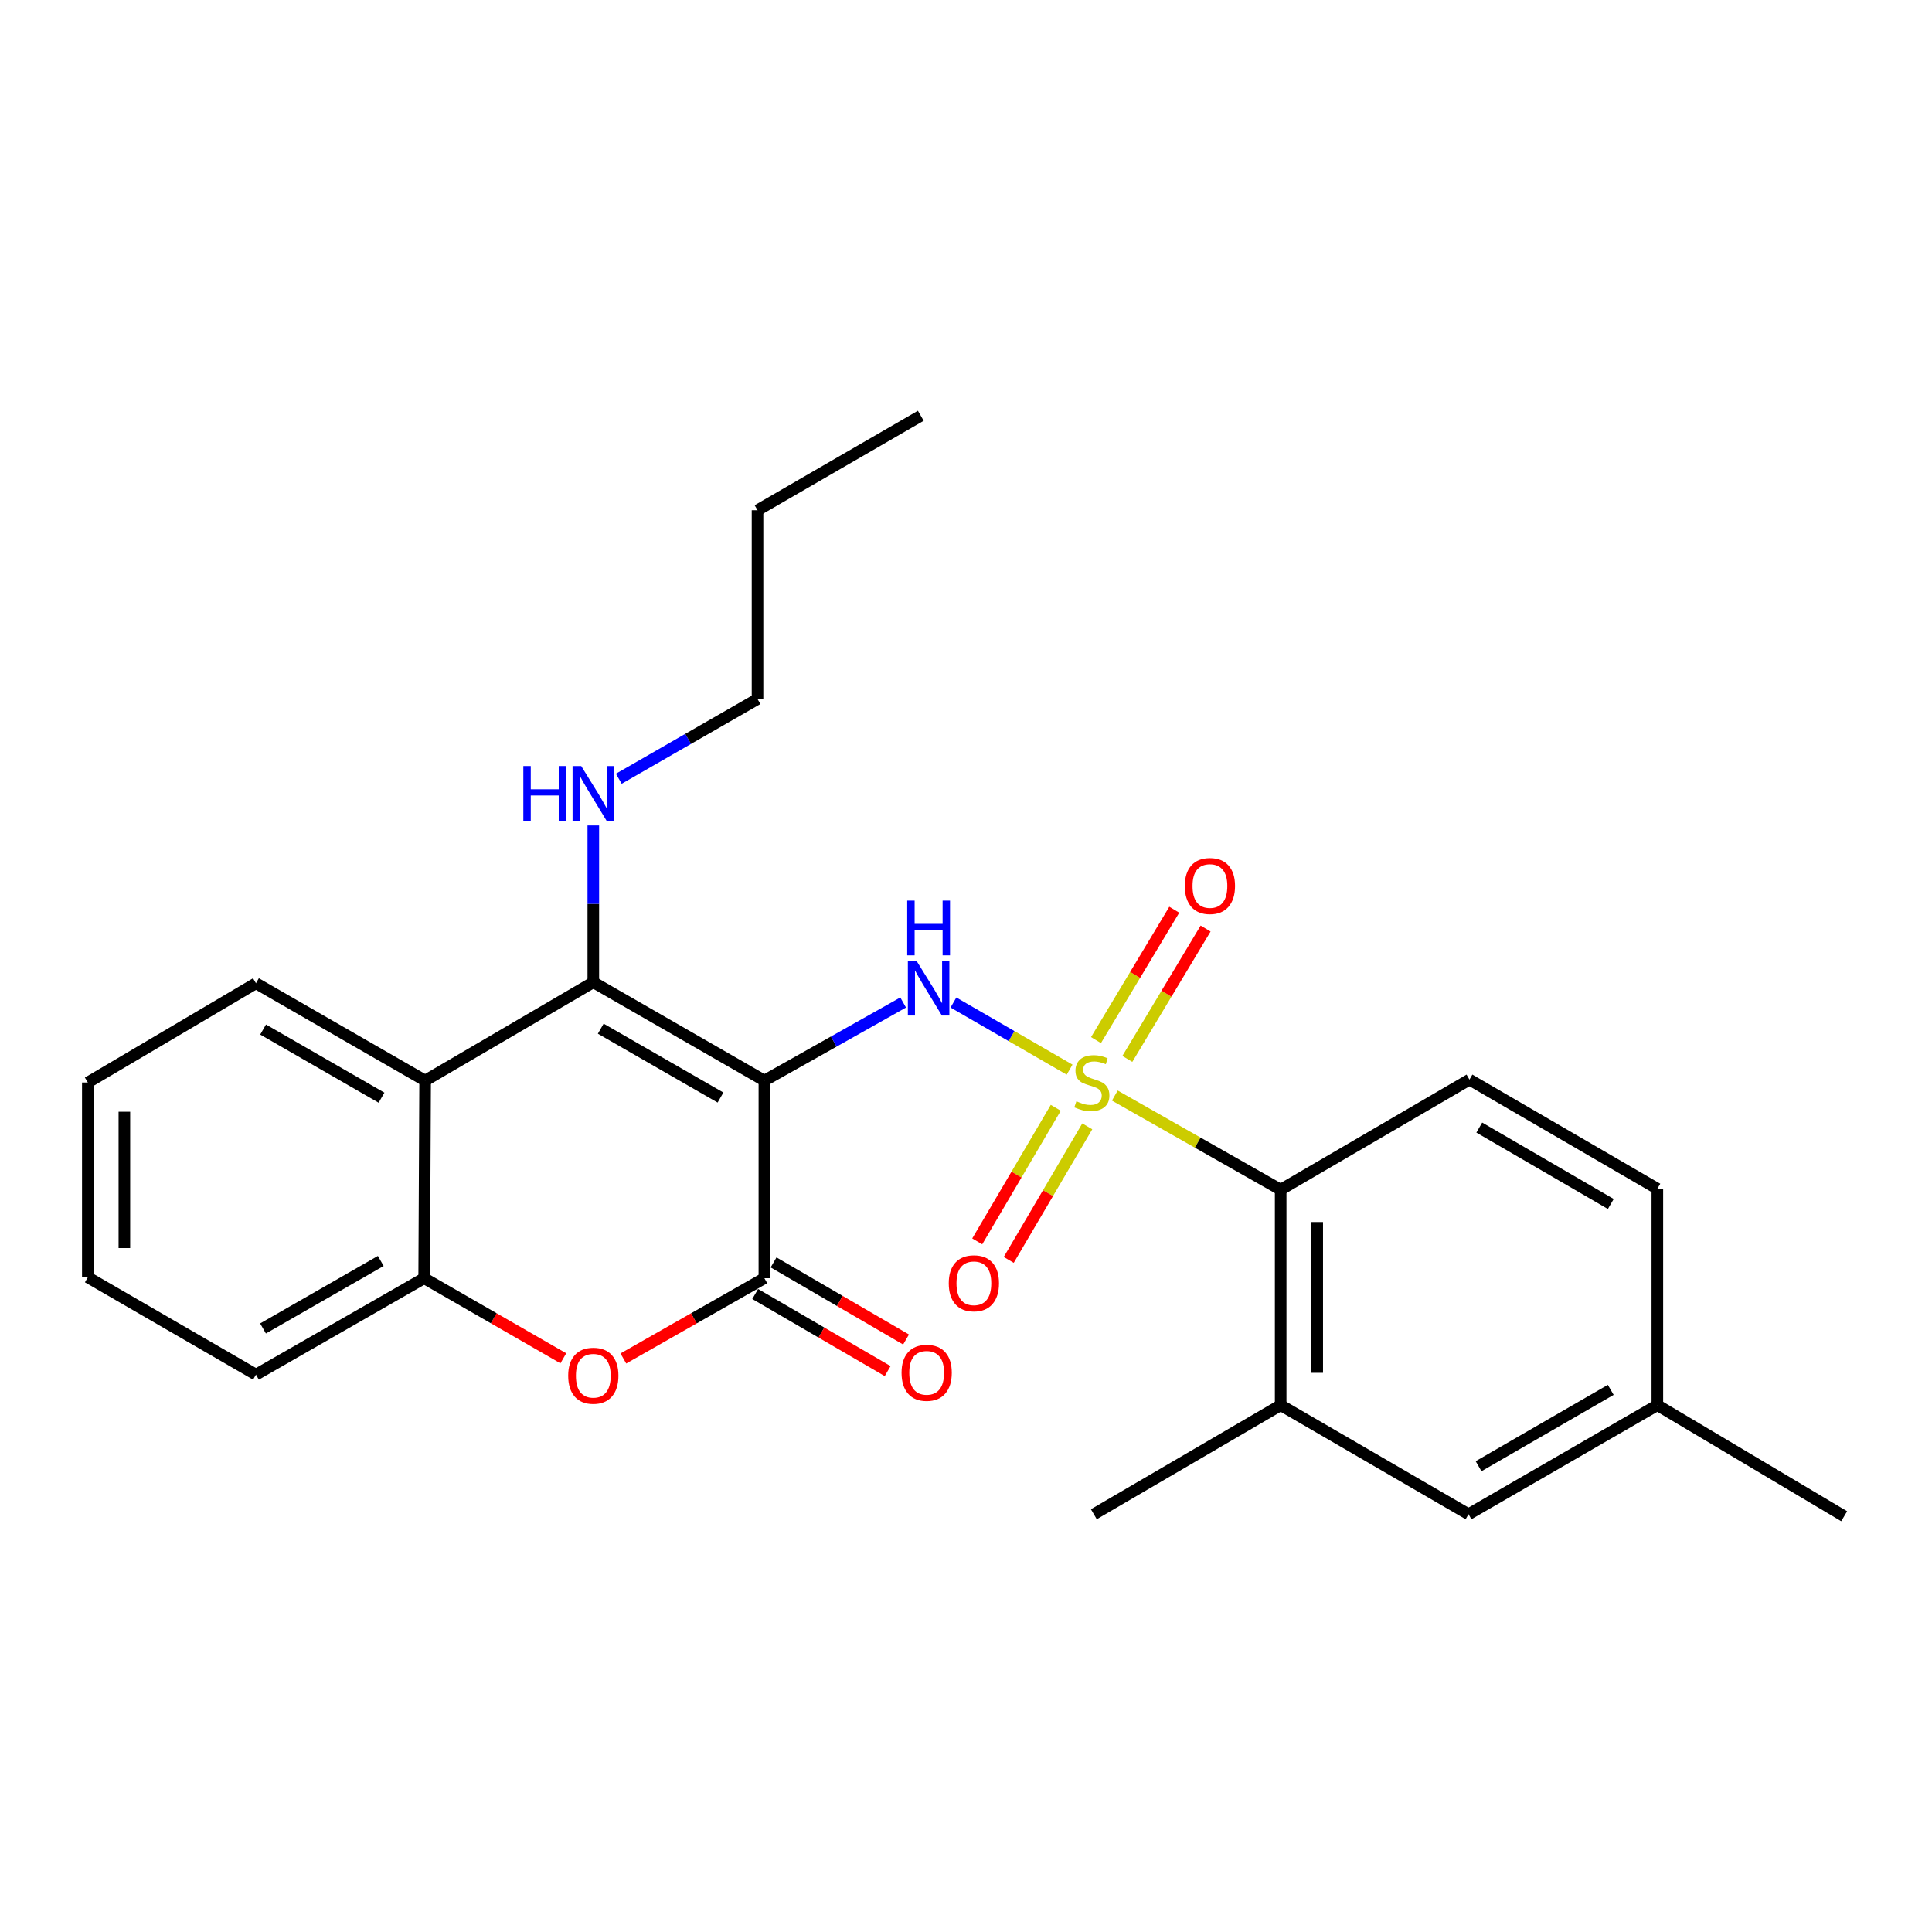 <?xml version='1.0' encoding='iso-8859-1'?>
<svg version='1.1' baseProfile='full'
              xmlns='http://www.w3.org/2000/svg'
                      xmlns:rdkit='http://www.rdkit.org/xml'
                      xmlns:xlink='http://www.w3.org/1999/xlink'
                  xml:space='preserve'
width='1000px' height='1000px' viewBox='0 0 1000 1000'>
<!-- END OF HEADER -->
<rect style='opacity:1.0;fill:#FFFFFF;stroke:none' width='1000' height='1000' x='0' y='0'> </rect>
<path class='bond-1' d='M 553.618,553.644 L 523.557,536.269' style='fill:none;fill-rule:evenodd;stroke:#CCCC00;stroke-width:6px;stroke-linecap:butt;stroke-linejoin:miter;stroke-opacity:1' />
<path class='bond-1' d='M 523.557,536.269 L 493.496,518.893' style='fill:none;fill-rule:evenodd;stroke:#0000FF;stroke-width:6px;stroke-linecap:butt;stroke-linejoin:miter;stroke-opacity:1' />
<path class='bond-6' d='M 577.027,567.053 L 619.949,591.422' style='fill:none;fill-rule:evenodd;stroke:#CCCC00;stroke-width:6px;stroke-linecap:butt;stroke-linejoin:miter;stroke-opacity:1' />
<path class='bond-6' d='M 619.949,591.422 L 662.871,615.791' style='fill:none;fill-rule:evenodd;stroke:#000000;stroke-width:6px;stroke-linecap:butt;stroke-linejoin:miter;stroke-opacity:1' />
<path class='bond-9' d='M 546.463,573.399 L 526.136,607.967' style='fill:none;fill-rule:evenodd;stroke:#CCCC00;stroke-width:6px;stroke-linecap:butt;stroke-linejoin:miter;stroke-opacity:1' />
<path class='bond-9' d='M 526.136,607.967 L 505.81,642.535' style='fill:none;fill-rule:evenodd;stroke:#FF0000;stroke-width:6px;stroke-linecap:butt;stroke-linejoin:miter;stroke-opacity:1' />
<path class='bond-9' d='M 562.772,582.989 L 542.446,617.557' style='fill:none;fill-rule:evenodd;stroke:#CCCC00;stroke-width:6px;stroke-linecap:butt;stroke-linejoin:miter;stroke-opacity:1' />
<path class='bond-9' d='M 542.446,617.557 L 522.119,652.125' style='fill:none;fill-rule:evenodd;stroke:#FF0000;stroke-width:6px;stroke-linecap:butt;stroke-linejoin:miter;stroke-opacity:1' />
<path class='bond-10' d='M 583.508,548.084 L 603.762,514.348' style='fill:none;fill-rule:evenodd;stroke:#CCCC00;stroke-width:6px;stroke-linecap:butt;stroke-linejoin:miter;stroke-opacity:1' />
<path class='bond-10' d='M 603.762,514.348 L 624.016,480.612' style='fill:none;fill-rule:evenodd;stroke:#FF0000;stroke-width:6px;stroke-linecap:butt;stroke-linejoin:miter;stroke-opacity:1' />
<path class='bond-10' d='M 567.286,538.345 L 587.541,504.609' style='fill:none;fill-rule:evenodd;stroke:#CCCC00;stroke-width:6px;stroke-linecap:butt;stroke-linejoin:miter;stroke-opacity:1' />
<path class='bond-10' d='M 587.541,504.609 L 607.795,470.873' style='fill:none;fill-rule:evenodd;stroke:#FF0000;stroke-width:6px;stroke-linecap:butt;stroke-linejoin:miter;stroke-opacity:1' />
<path class='bond-0' d='M 395.645,559.315 L 431.558,539.1' style='fill:none;fill-rule:evenodd;stroke:#000000;stroke-width:6px;stroke-linecap:butt;stroke-linejoin:miter;stroke-opacity:1' />
<path class='bond-0' d='M 431.558,539.1 L 467.47,518.886' style='fill:none;fill-rule:evenodd;stroke:#0000FF;stroke-width:6px;stroke-linecap:butt;stroke-linejoin:miter;stroke-opacity:1' />
<path class='bond-2' d='M 395.645,559.315 L 307.099,508.398' style='fill:none;fill-rule:evenodd;stroke:#000000;stroke-width:6px;stroke-linecap:butt;stroke-linejoin:miter;stroke-opacity:1' />
<path class='bond-2' d='M 372.932,568.079 L 310.949,532.438' style='fill:none;fill-rule:evenodd;stroke:#000000;stroke-width:6px;stroke-linecap:butt;stroke-linejoin:miter;stroke-opacity:1' />
<path class='bond-3' d='M 395.645,559.315 L 395.645,661.599' style='fill:none;fill-rule:evenodd;stroke:#000000;stroke-width:6px;stroke-linecap:butt;stroke-linejoin:miter;stroke-opacity:1' />
<path class='bond-5' d='M 307.099,508.398 L 220.045,559.315' style='fill:none;fill-rule:evenodd;stroke:#000000;stroke-width:6px;stroke-linecap:butt;stroke-linejoin:miter;stroke-opacity:1' />
<path class='bond-13' d='M 307.099,508.398 L 307.099,467.828' style='fill:none;fill-rule:evenodd;stroke:#000000;stroke-width:6px;stroke-linecap:butt;stroke-linejoin:miter;stroke-opacity:1' />
<path class='bond-13' d='M 307.099,467.828 L 307.099,427.259' style='fill:none;fill-rule:evenodd;stroke:#0000FF;stroke-width:6px;stroke-linecap:butt;stroke-linejoin:miter;stroke-opacity:1' />
<path class='bond-4' d='M 395.645,661.599 L 359.145,682.375' style='fill:none;fill-rule:evenodd;stroke:#000000;stroke-width:6px;stroke-linecap:butt;stroke-linejoin:miter;stroke-opacity:1' />
<path class='bond-4' d='M 359.145,682.375 L 322.646,703.15' style='fill:none;fill-rule:evenodd;stroke:#FF0000;stroke-width:6px;stroke-linecap:butt;stroke-linejoin:miter;stroke-opacity:1' />
<path class='bond-12' d='M 390.886,669.775 L 425.169,689.728' style='fill:none;fill-rule:evenodd;stroke:#000000;stroke-width:6px;stroke-linecap:butt;stroke-linejoin:miter;stroke-opacity:1' />
<path class='bond-12' d='M 425.169,689.728 L 459.451,709.682' style='fill:none;fill-rule:evenodd;stroke:#FF0000;stroke-width:6px;stroke-linecap:butt;stroke-linejoin:miter;stroke-opacity:1' />
<path class='bond-12' d='M 400.404,653.423 L 434.686,673.376' style='fill:none;fill-rule:evenodd;stroke:#000000;stroke-width:6px;stroke-linecap:butt;stroke-linejoin:miter;stroke-opacity:1' />
<path class='bond-12' d='M 434.686,673.376 L 468.969,693.33' style='fill:none;fill-rule:evenodd;stroke:#FF0000;stroke-width:6px;stroke-linecap:butt;stroke-linejoin:miter;stroke-opacity:1' />
<path class='bond-7' d='M 291.573,703.062 L 255.562,682.33' style='fill:none;fill-rule:evenodd;stroke:#FF0000;stroke-width:6px;stroke-linecap:butt;stroke-linejoin:miter;stroke-opacity:1' />
<path class='bond-7' d='M 255.562,682.33 L 219.551,661.599' style='fill:none;fill-rule:evenodd;stroke:#000000;stroke-width:6px;stroke-linecap:butt;stroke-linejoin:miter;stroke-opacity:1' />
<path class='bond-17' d='M 220.045,559.315 L 132.487,508.924' style='fill:none;fill-rule:evenodd;stroke:#000000;stroke-width:6px;stroke-linecap:butt;stroke-linejoin:miter;stroke-opacity:1' />
<path class='bond-17' d='M 197.474,568.154 L 136.183,532.881' style='fill:none;fill-rule:evenodd;stroke:#000000;stroke-width:6px;stroke-linecap:butt;stroke-linejoin:miter;stroke-opacity:1' />
<path class='bond-27' d='M 220.045,559.315 L 219.551,661.599' style='fill:none;fill-rule:evenodd;stroke:#000000;stroke-width:6px;stroke-linecap:butt;stroke-linejoin:miter;stroke-opacity:1' />
<path class='bond-8' d='M 662.871,615.791 L 662.871,727.304' style='fill:none;fill-rule:evenodd;stroke:#000000;stroke-width:6px;stroke-linecap:butt;stroke-linejoin:miter;stroke-opacity:1' />
<path class='bond-8' d='M 681.791,632.518 L 681.791,710.577' style='fill:none;fill-rule:evenodd;stroke:#000000;stroke-width:6px;stroke-linecap:butt;stroke-linejoin:miter;stroke-opacity:1' />
<path class='bond-11' d='M 662.871,615.791 L 760.593,558.789' style='fill:none;fill-rule:evenodd;stroke:#000000;stroke-width:6px;stroke-linecap:butt;stroke-linejoin:miter;stroke-opacity:1' />
<path class='bond-18' d='M 219.551,661.599 L 132.487,711.516' style='fill:none;fill-rule:evenodd;stroke:#000000;stroke-width:6px;stroke-linecap:butt;stroke-linejoin:miter;stroke-opacity:1' />
<path class='bond-18' d='M 197.081,652.673 L 136.136,687.615' style='fill:none;fill-rule:evenodd;stroke:#000000;stroke-width:6px;stroke-linecap:butt;stroke-linejoin:miter;stroke-opacity:1' />
<path class='bond-14' d='M 662.871,727.304 L 760.11,783.76' style='fill:none;fill-rule:evenodd;stroke:#000000;stroke-width:6px;stroke-linecap:butt;stroke-linejoin:miter;stroke-opacity:1' />
<path class='bond-19' d='M 662.871,727.304 L 566.168,783.76' style='fill:none;fill-rule:evenodd;stroke:#000000;stroke-width:6px;stroke-linecap:butt;stroke-linejoin:miter;stroke-opacity:1' />
<path class='bond-15' d='M 760.593,558.789 L 857.843,615.297' style='fill:none;fill-rule:evenodd;stroke:#000000;stroke-width:6px;stroke-linecap:butt;stroke-linejoin:miter;stroke-opacity:1' />
<path class='bond-15' d='M 765.675,583.624 L 833.75,623.18' style='fill:none;fill-rule:evenodd;stroke:#000000;stroke-width:6px;stroke-linecap:butt;stroke-linejoin:miter;stroke-opacity:1' />
<path class='bond-20' d='M 320.29,403.074 L 356.191,382.442' style='fill:none;fill-rule:evenodd;stroke:#0000FF;stroke-width:6px;stroke-linecap:butt;stroke-linejoin:miter;stroke-opacity:1' />
<path class='bond-20' d='M 356.191,382.442 L 392.092,361.81' style='fill:none;fill-rule:evenodd;stroke:#000000;stroke-width:6px;stroke-linecap:butt;stroke-linejoin:miter;stroke-opacity:1' />
<path class='bond-26' d='M 760.11,783.76 L 857.843,727.304' style='fill:none;fill-rule:evenodd;stroke:#000000;stroke-width:6px;stroke-linecap:butt;stroke-linejoin:miter;stroke-opacity:1' />
<path class='bond-26' d='M 765.306,758.908 L 833.719,719.389' style='fill:none;fill-rule:evenodd;stroke:#000000;stroke-width:6px;stroke-linecap:butt;stroke-linejoin:miter;stroke-opacity:1' />
<path class='bond-16' d='M 857.843,615.297 L 857.843,727.304' style='fill:none;fill-rule:evenodd;stroke:#000000;stroke-width:6px;stroke-linecap:butt;stroke-linejoin:miter;stroke-opacity:1' />
<path class='bond-21' d='M 857.843,727.304 L 954.545,784.8' style='fill:none;fill-rule:evenodd;stroke:#000000;stroke-width:6px;stroke-linecap:butt;stroke-linejoin:miter;stroke-opacity:1' />
<path class='bond-23' d='M 132.487,508.924 L 45.455,560.303' style='fill:none;fill-rule:evenodd;stroke:#000000;stroke-width:6px;stroke-linecap:butt;stroke-linejoin:miter;stroke-opacity:1' />
<path class='bond-24' d='M 132.487,711.516 L 45.455,661.126' style='fill:none;fill-rule:evenodd;stroke:#000000;stroke-width:6px;stroke-linecap:butt;stroke-linejoin:miter;stroke-opacity:1' />
<path class='bond-22' d='M 392.092,361.81 L 392.092,264.098' style='fill:none;fill-rule:evenodd;stroke:#000000;stroke-width:6px;stroke-linecap:butt;stroke-linejoin:miter;stroke-opacity:1' />
<path class='bond-25' d='M 392.092,264.098 L 476.602,215.2' style='fill:none;fill-rule:evenodd;stroke:#000000;stroke-width:6px;stroke-linecap:butt;stroke-linejoin:miter;stroke-opacity:1' />
<path class='bond-28' d='M 45.455,560.303 L 45.455,661.126' style='fill:none;fill-rule:evenodd;stroke:#000000;stroke-width:6px;stroke-linecap:butt;stroke-linejoin:miter;stroke-opacity:1' />
<path class='bond-28' d='M 64.375,575.426 L 64.375,646.002' style='fill:none;fill-rule:evenodd;stroke:#000000;stroke-width:6px;stroke-linecap:butt;stroke-linejoin:miter;stroke-opacity:1' />
<path  class='atom-0' d='M 557.138 570.023
Q 557.458 570.143, 558.778 570.703
Q 560.098 571.263, 561.538 571.623
Q 563.018 571.943, 564.458 571.943
Q 567.138 571.943, 568.698 570.663
Q 570.258 569.343, 570.258 567.063
Q 570.258 565.503, 569.458 564.543
Q 568.698 563.583, 567.498 563.063
Q 566.298 562.543, 564.298 561.943
Q 561.778 561.183, 560.258 560.463
Q 558.778 559.743, 557.698 558.223
Q 556.658 556.703, 556.658 554.143
Q 556.658 550.583, 559.058 548.383
Q 561.498 546.183, 566.298 546.183
Q 569.578 546.183, 573.298 547.743
L 572.378 550.823
Q 568.978 549.423, 566.418 549.423
Q 563.658 549.423, 562.138 550.583
Q 560.618 551.703, 560.658 553.663
Q 560.658 555.183, 561.418 556.103
Q 562.218 557.023, 563.338 557.543
Q 564.498 558.063, 566.418 558.663
Q 568.978 559.463, 570.498 560.263
Q 572.018 561.063, 573.098 562.703
Q 574.218 564.303, 574.218 567.063
Q 574.218 570.983, 571.578 573.103
Q 568.978 575.183, 564.618 575.183
Q 562.098 575.183, 560.178 574.623
Q 558.298 574.103, 556.058 573.183
L 557.138 570.023
' fill='#CCCC00'/>
<path  class='atom-2' d='M 474.389 497.308
L 483.669 512.308
Q 484.589 513.788, 486.069 516.468
Q 487.549 519.148, 487.629 519.308
L 487.629 497.308
L 491.389 497.308
L 491.389 525.628
L 487.509 525.628
L 477.549 509.228
Q 476.389 507.308, 475.149 505.108
Q 473.949 502.908, 473.589 502.228
L 473.589 525.628
L 469.909 525.628
L 469.909 497.308
L 474.389 497.308
' fill='#0000FF'/>
<path  class='atom-2' d='M 469.569 466.156
L 473.409 466.156
L 473.409 478.196
L 487.889 478.196
L 487.889 466.156
L 491.729 466.156
L 491.729 494.476
L 487.889 494.476
L 487.889 481.396
L 473.409 481.396
L 473.409 494.476
L 469.569 494.476
L 469.569 466.156
' fill='#0000FF'/>
<path  class='atom-5' d='M 294.099 712.08
Q 294.099 705.28, 297.459 701.48
Q 300.819 697.68, 307.099 697.68
Q 313.379 697.68, 316.739 701.48
Q 320.099 705.28, 320.099 712.08
Q 320.099 718.96, 316.699 722.88
Q 313.299 726.76, 307.099 726.76
Q 300.859 726.76, 297.459 722.88
Q 294.099 719, 294.099 712.08
M 307.099 723.56
Q 311.419 723.56, 313.739 720.68
Q 316.099 717.76, 316.099 712.08
Q 316.099 706.52, 313.739 703.72
Q 311.419 700.88, 307.099 700.88
Q 302.779 700.88, 300.419 703.68
Q 298.099 706.48, 298.099 712.08
Q 298.099 717.8, 300.419 720.68
Q 302.779 723.56, 307.099 723.56
' fill='#FF0000'/>
<path  class='atom-10' d='M 491.078 664.223
Q 491.078 657.423, 494.438 653.623
Q 497.798 649.823, 504.078 649.823
Q 510.358 649.823, 513.718 653.623
Q 517.078 657.423, 517.078 664.223
Q 517.078 671.103, 513.678 675.023
Q 510.278 678.903, 504.078 678.903
Q 497.838 678.903, 494.438 675.023
Q 491.078 671.143, 491.078 664.223
M 504.078 675.703
Q 508.398 675.703, 510.718 672.823
Q 513.078 669.903, 513.078 664.223
Q 513.078 658.663, 510.718 655.863
Q 508.398 653.023, 504.078 653.023
Q 499.758 653.023, 497.398 655.823
Q 495.078 658.623, 495.078 664.223
Q 495.078 669.943, 497.398 672.823
Q 499.758 675.703, 504.078 675.703
' fill='#FF0000'/>
<path  class='atom-11' d='M 613.25 458.592
Q 613.25 451.792, 616.61 447.992
Q 619.97 444.192, 626.25 444.192
Q 632.53 444.192, 635.89 447.992
Q 639.25 451.792, 639.25 458.592
Q 639.25 465.472, 635.85 469.392
Q 632.45 473.272, 626.25 473.272
Q 620.01 473.272, 616.61 469.392
Q 613.25 465.512, 613.25 458.592
M 626.25 470.072
Q 630.57 470.072, 632.89 467.192
Q 635.25 464.272, 635.25 458.592
Q 635.25 453.032, 632.89 450.232
Q 630.57 447.392, 626.25 447.392
Q 621.93 447.392, 619.57 450.192
Q 617.25 452.992, 617.25 458.592
Q 617.25 464.312, 619.57 467.192
Q 621.93 470.072, 626.25 470.072
' fill='#FF0000'/>
<path  class='atom-13' d='M 466.64 710.566
Q 466.64 703.766, 470 699.966
Q 473.36 696.166, 479.64 696.166
Q 485.92 696.166, 489.28 699.966
Q 492.64 703.766, 492.64 710.566
Q 492.64 717.446, 489.24 721.366
Q 485.84 725.246, 479.64 725.246
Q 473.4 725.246, 470 721.366
Q 466.64 717.486, 466.64 710.566
M 479.64 722.046
Q 483.96 722.046, 486.28 719.166
Q 488.64 716.246, 488.64 710.566
Q 488.64 705.006, 486.28 702.206
Q 483.96 699.366, 479.64 699.366
Q 475.32 699.366, 472.96 702.166
Q 470.64 704.966, 470.64 710.566
Q 470.64 716.286, 472.96 719.166
Q 475.32 722.046, 479.64 722.046
' fill='#FF0000'/>
<path  class='atom-14' d='M 270.879 396.495
L 274.719 396.495
L 274.719 408.535
L 289.199 408.535
L 289.199 396.495
L 293.039 396.495
L 293.039 424.815
L 289.199 424.815
L 289.199 411.735
L 274.719 411.735
L 274.719 424.815
L 270.879 424.815
L 270.879 396.495
' fill='#0000FF'/>
<path  class='atom-14' d='M 300.839 396.495
L 310.119 411.495
Q 311.039 412.975, 312.519 415.655
Q 313.999 418.335, 314.079 418.495
L 314.079 396.495
L 317.839 396.495
L 317.839 424.815
L 313.959 424.815
L 303.999 408.415
Q 302.839 406.495, 301.599 404.295
Q 300.399 402.095, 300.039 401.415
L 300.039 424.815
L 296.359 424.815
L 296.359 396.495
L 300.839 396.495
' fill='#0000FF'/>
</svg>
